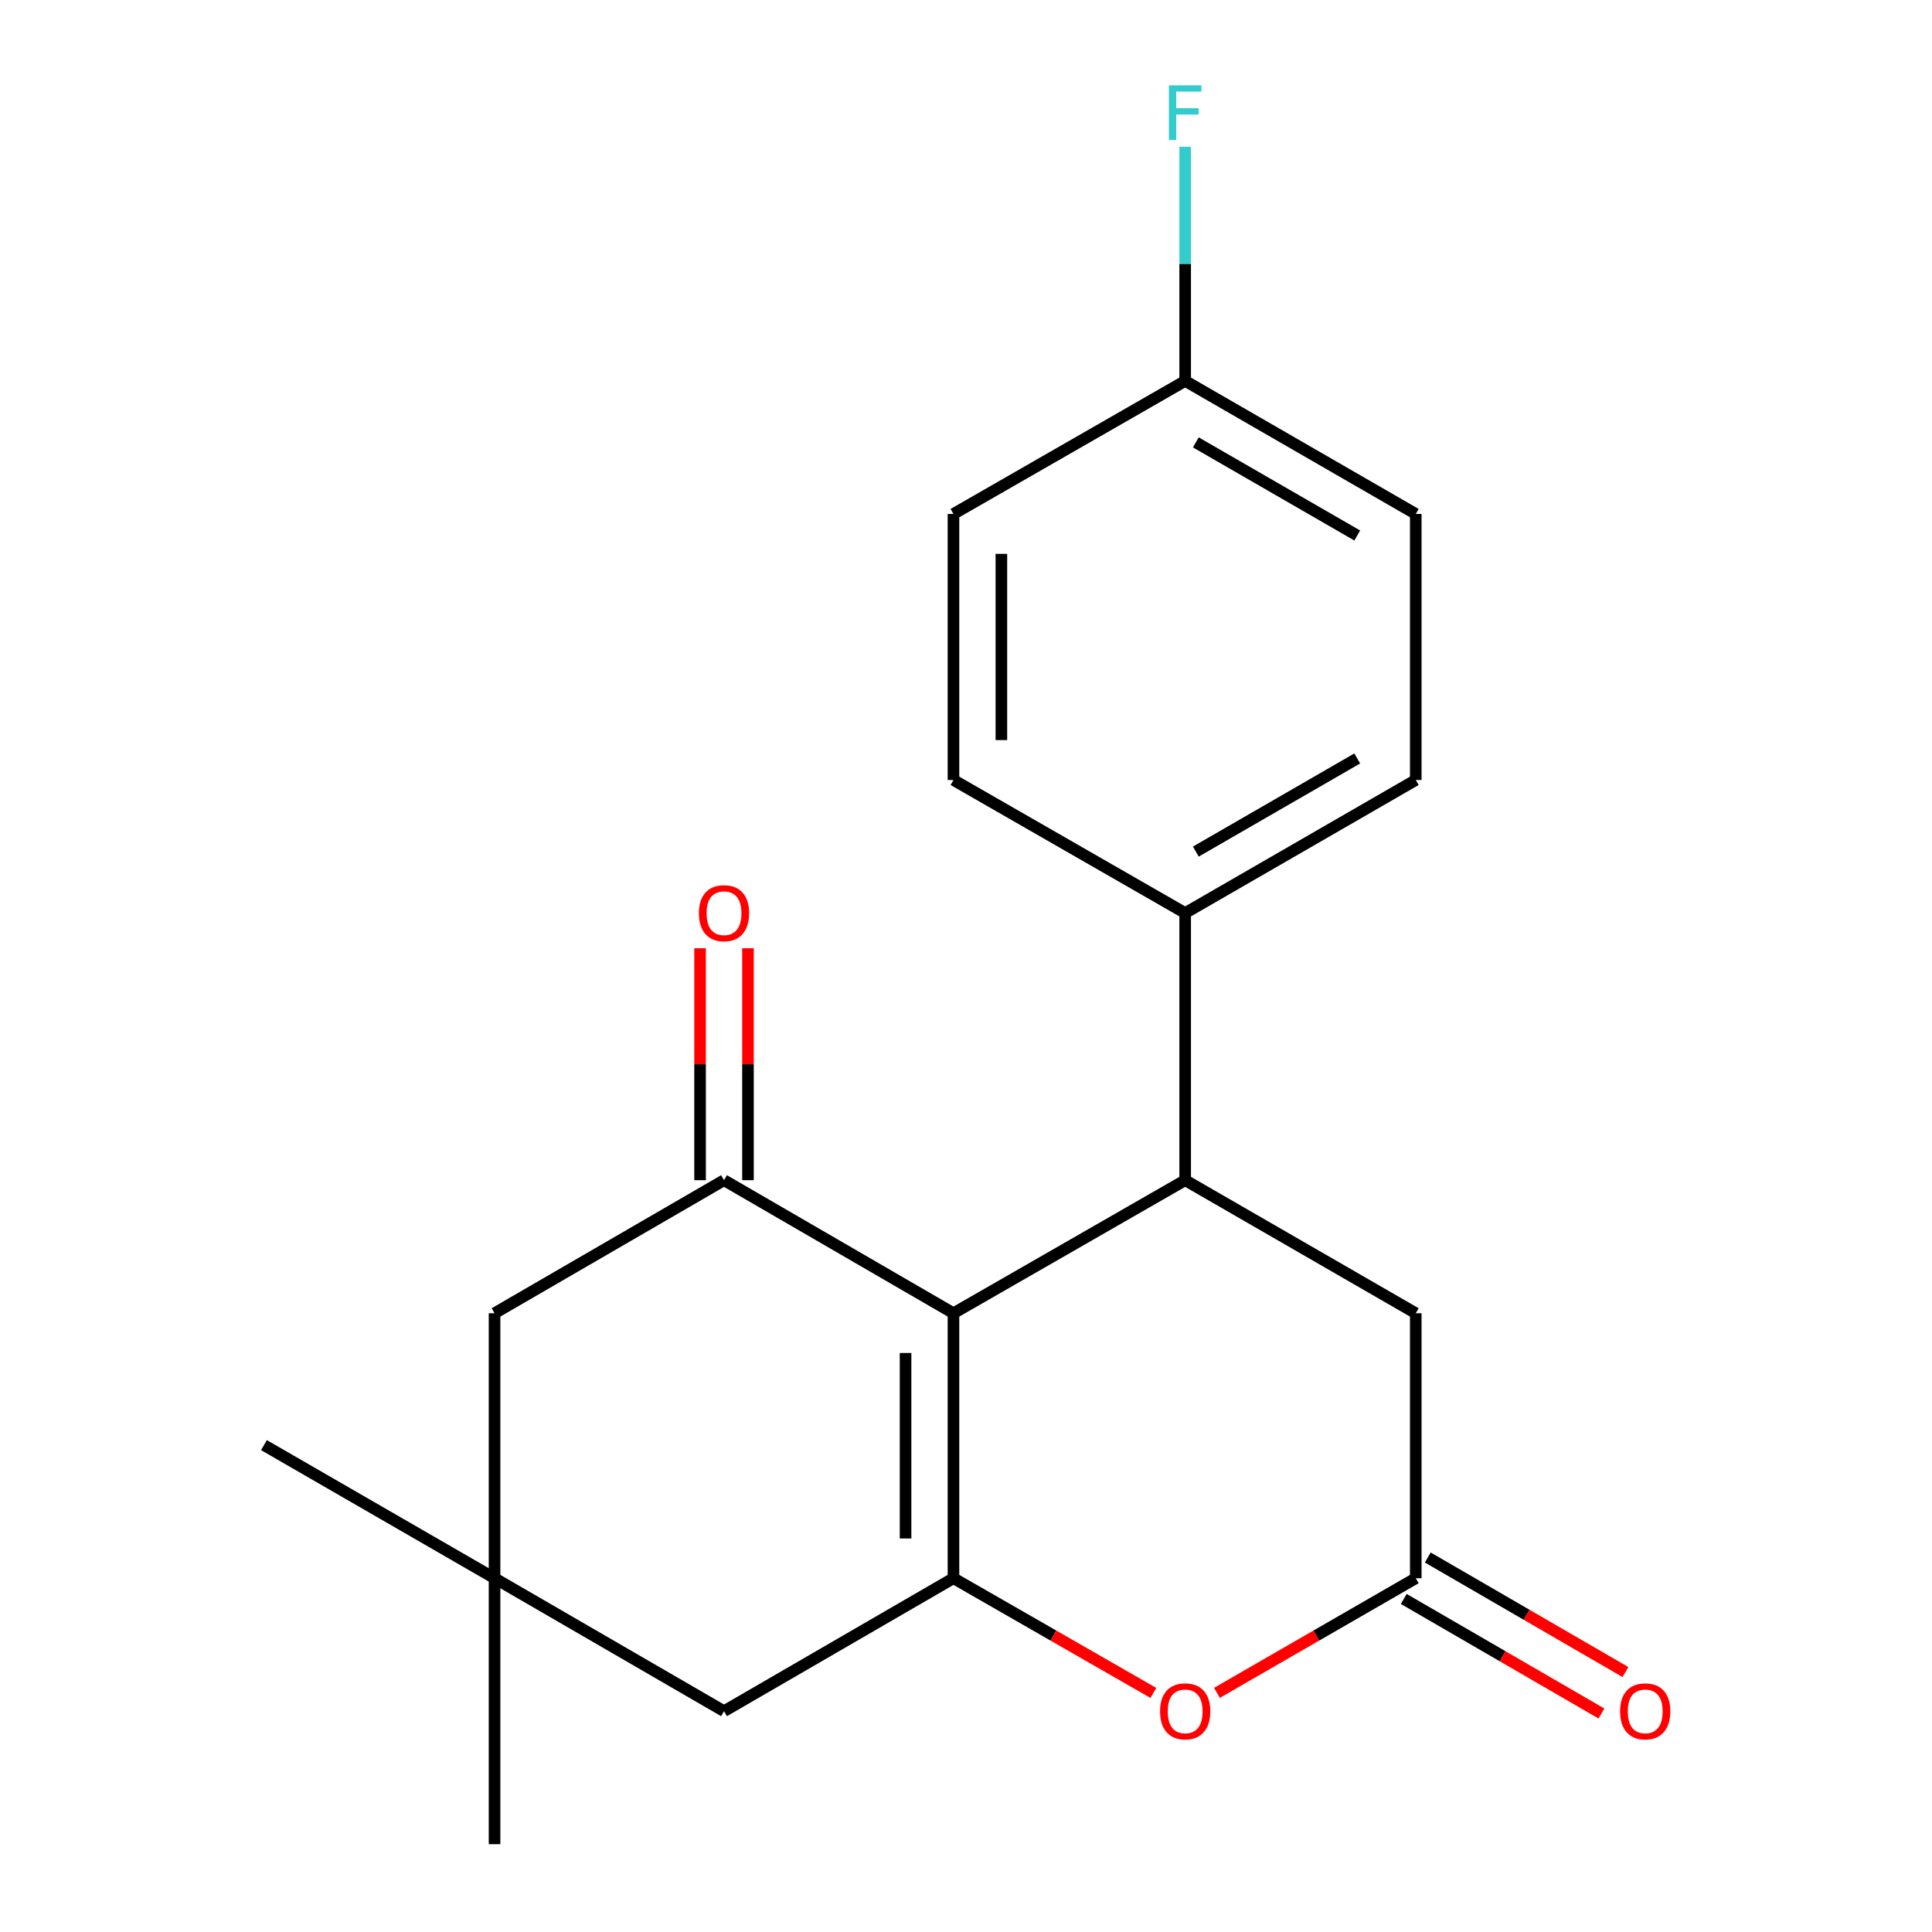 <?xml version='1.0' encoding='iso-8859-1'?>
<svg version='1.1' baseProfile='full'
              xmlns='http://www.w3.org/2000/svg'
                      xmlns:rdkit='http://www.rdkit.org/xml'
                      xmlns:xlink='http://www.w3.org/1999/xlink'
                  xml:space='preserve'
width='1000px' height='1000px' viewBox='0 0 1000 1000'>
<!-- END OF HEADER -->
<rect style='opacity:1.0;fill:#FFFFFF;stroke:none' width='1000' height='1000' x='0' y='0'> </rect>
<path class='bond-0' d='M 493.513,679.734 L 493.513,816.885' style='fill:none;fill-rule:evenodd;stroke:#000000;stroke-width:6px;stroke-linecap:butt;stroke-linejoin:miter;stroke-opacity:1' />
<path class='bond-0' d='M 468.717,700.306 L 468.717,796.312' style='fill:none;fill-rule:evenodd;stroke:#000000;stroke-width:6px;stroke-linecap:butt;stroke-linejoin:miter;stroke-opacity:1' />
<path class='bond-1' d='M 493.513,679.734 L 374.753,610.869' style='fill:none;fill-rule:evenodd;stroke:#000000;stroke-width:6px;stroke-linecap:butt;stroke-linejoin:miter;stroke-opacity:1' />
<path class='bond-2' d='M 493.513,679.734 L 613.445,610.869' style='fill:none;fill-rule:evenodd;stroke:#000000;stroke-width:6px;stroke-linecap:butt;stroke-linejoin:miter;stroke-opacity:1' />
<path class='bond-3' d='M 493.513,816.885 L 545.251,846.574' style='fill:none;fill-rule:evenodd;stroke:#000000;stroke-width:6px;stroke-linecap:butt;stroke-linejoin:miter;stroke-opacity:1' />
<path class='bond-3' d='M 545.251,846.574 L 596.988,876.264' style='fill:none;fill-rule:evenodd;stroke:#FF0000;stroke-width:6px;stroke-linecap:butt;stroke-linejoin:miter;stroke-opacity:1' />
<path class='bond-5' d='M 493.513,816.885 L 374.753,885.708' style='fill:none;fill-rule:evenodd;stroke:#000000;stroke-width:6px;stroke-linecap:butt;stroke-linejoin:miter;stroke-opacity:1' />
<path class='bond-8' d='M 374.753,610.869 L 255.979,679.734' style='fill:none;fill-rule:evenodd;stroke:#000000;stroke-width:6px;stroke-linecap:butt;stroke-linejoin:miter;stroke-opacity:1' />
<path class='bond-10' d='M 387.151,610.869 L 387.151,550.837' style='fill:none;fill-rule:evenodd;stroke:#000000;stroke-width:6px;stroke-linecap:butt;stroke-linejoin:miter;stroke-opacity:1' />
<path class='bond-10' d='M 387.151,550.837 L 387.151,490.805' style='fill:none;fill-rule:evenodd;stroke:#FF0000;stroke-width:6px;stroke-linecap:butt;stroke-linejoin:miter;stroke-opacity:1' />
<path class='bond-10' d='M 362.355,610.869 L 362.355,550.837' style='fill:none;fill-rule:evenodd;stroke:#000000;stroke-width:6px;stroke-linecap:butt;stroke-linejoin:miter;stroke-opacity:1' />
<path class='bond-10' d='M 362.355,550.837 L 362.355,490.805' style='fill:none;fill-rule:evenodd;stroke:#FF0000;stroke-width:6px;stroke-linecap:butt;stroke-linejoin:miter;stroke-opacity:1' />
<path class='bond-6' d='M 613.445,610.869 L 732.798,679.734' style='fill:none;fill-rule:evenodd;stroke:#000000;stroke-width:6px;stroke-linecap:butt;stroke-linejoin:miter;stroke-opacity:1' />
<path class='bond-9' d='M 613.445,610.869 L 613.445,472.588' style='fill:none;fill-rule:evenodd;stroke:#000000;stroke-width:6px;stroke-linecap:butt;stroke-linejoin:miter;stroke-opacity:1' />
<path class='bond-20' d='M 629.889,876.226 L 681.344,846.555' style='fill:none;fill-rule:evenodd;stroke:#FF0000;stroke-width:6px;stroke-linecap:butt;stroke-linejoin:miter;stroke-opacity:1' />
<path class='bond-20' d='M 681.344,846.555 L 732.798,816.885' style='fill:none;fill-rule:evenodd;stroke:#000000;stroke-width:6px;stroke-linecap:butt;stroke-linejoin:miter;stroke-opacity:1' />
<path class='bond-4' d='M 732.798,816.885 L 732.798,679.734' style='fill:none;fill-rule:evenodd;stroke:#000000;stroke-width:6px;stroke-linecap:butt;stroke-linejoin:miter;stroke-opacity:1' />
<path class='bond-11' d='M 726.581,827.612 L 777.746,857.262' style='fill:none;fill-rule:evenodd;stroke:#000000;stroke-width:6px;stroke-linecap:butt;stroke-linejoin:miter;stroke-opacity:1' />
<path class='bond-11' d='M 777.746,857.262 L 828.91,886.913' style='fill:none;fill-rule:evenodd;stroke:#FF0000;stroke-width:6px;stroke-linecap:butt;stroke-linejoin:miter;stroke-opacity:1' />
<path class='bond-11' d='M 739.014,806.158 L 790.179,835.808' style='fill:none;fill-rule:evenodd;stroke:#000000;stroke-width:6px;stroke-linecap:butt;stroke-linejoin:miter;stroke-opacity:1' />
<path class='bond-11' d='M 790.179,835.808 L 841.343,865.459' style='fill:none;fill-rule:evenodd;stroke:#FF0000;stroke-width:6px;stroke-linecap:butt;stroke-linejoin:miter;stroke-opacity:1' />
<path class='bond-21' d='M 374.753,885.708 L 255.979,816.885' style='fill:none;fill-rule:evenodd;stroke:#000000;stroke-width:6px;stroke-linecap:butt;stroke-linejoin:miter;stroke-opacity:1' />
<path class='bond-7' d='M 255.979,816.885 L 255.979,679.734' style='fill:none;fill-rule:evenodd;stroke:#000000;stroke-width:6px;stroke-linecap:butt;stroke-linejoin:miter;stroke-opacity:1' />
<path class='bond-18' d='M 255.979,816.885 L 136.626,747.992' style='fill:none;fill-rule:evenodd;stroke:#000000;stroke-width:6px;stroke-linecap:butt;stroke-linejoin:miter;stroke-opacity:1' />
<path class='bond-19' d='M 255.979,816.885 L 255.979,954.545' style='fill:none;fill-rule:evenodd;stroke:#000000;stroke-width:6px;stroke-linecap:butt;stroke-linejoin:miter;stroke-opacity:1' />
<path class='bond-12' d='M 613.445,472.588 L 732.798,403.723' style='fill:none;fill-rule:evenodd;stroke:#000000;stroke-width:6px;stroke-linecap:butt;stroke-linejoin:miter;stroke-opacity:1' />
<path class='bond-12' d='M 618.956,440.781 L 702.503,392.575' style='fill:none;fill-rule:evenodd;stroke:#000000;stroke-width:6px;stroke-linecap:butt;stroke-linejoin:miter;stroke-opacity:1' />
<path class='bond-13' d='M 613.445,472.588 L 493.513,403.723' style='fill:none;fill-rule:evenodd;stroke:#000000;stroke-width:6px;stroke-linecap:butt;stroke-linejoin:miter;stroke-opacity:1' />
<path class='bond-15' d='M 732.798,403.723 L 732.798,266.021' style='fill:none;fill-rule:evenodd;stroke:#000000;stroke-width:6px;stroke-linecap:butt;stroke-linejoin:miter;stroke-opacity:1' />
<path class='bond-16' d='M 493.513,403.723 L 493.513,266.021' style='fill:none;fill-rule:evenodd;stroke:#000000;stroke-width:6px;stroke-linecap:butt;stroke-linejoin:miter;stroke-opacity:1' />
<path class='bond-16' d='M 518.31,383.068 L 518.31,286.677' style='fill:none;fill-rule:evenodd;stroke:#000000;stroke-width:6px;stroke-linecap:butt;stroke-linejoin:miter;stroke-opacity:1' />
<path class='bond-14' d='M 613.445,197.17 L 493.513,266.021' style='fill:none;fill-rule:evenodd;stroke:#000000;stroke-width:6px;stroke-linecap:butt;stroke-linejoin:miter;stroke-opacity:1' />
<path class='bond-17' d='M 613.445,197.17 L 613.445,136.563' style='fill:none;fill-rule:evenodd;stroke:#000000;stroke-width:6px;stroke-linecap:butt;stroke-linejoin:miter;stroke-opacity:1' />
<path class='bond-17' d='M 613.445,136.563 L 613.445,75.956' style='fill:none;fill-rule:evenodd;stroke:#33CCCC;stroke-width:6px;stroke-linecap:butt;stroke-linejoin:miter;stroke-opacity:1' />
<path class='bond-22' d='M 613.445,197.17 L 732.798,266.021' style='fill:none;fill-rule:evenodd;stroke:#000000;stroke-width:6px;stroke-linecap:butt;stroke-linejoin:miter;stroke-opacity:1' />
<path class='bond-22' d='M 618.957,228.977 L 702.504,277.172' style='fill:none;fill-rule:evenodd;stroke:#000000;stroke-width:6px;stroke-linecap:butt;stroke-linejoin:miter;stroke-opacity:1' />
<path  class='atom-4' d='M 600.445 885.788
Q 600.445 878.988, 603.805 875.188
Q 607.165 871.388, 613.445 871.388
Q 619.725 871.388, 623.085 875.188
Q 626.445 878.988, 626.445 885.788
Q 626.445 892.668, 623.045 896.588
Q 619.645 900.468, 613.445 900.468
Q 607.205 900.468, 603.805 896.588
Q 600.445 892.708, 600.445 885.788
M 613.445 897.268
Q 617.765 897.268, 620.085 894.388
Q 622.445 891.468, 622.445 885.788
Q 622.445 880.228, 620.085 877.428
Q 617.765 874.588, 613.445 874.588
Q 609.125 874.588, 606.765 877.388
Q 604.445 880.188, 604.445 885.788
Q 604.445 891.508, 606.765 894.388
Q 609.125 897.268, 613.445 897.268
' fill='#FF0000'/>
<path  class='atom-11' d='M 361.753 472.668
Q 361.753 465.868, 365.113 462.068
Q 368.473 458.268, 374.753 458.268
Q 381.033 458.268, 384.393 462.068
Q 387.753 465.868, 387.753 472.668
Q 387.753 479.548, 384.353 483.468
Q 380.953 487.348, 374.753 487.348
Q 368.513 487.348, 365.113 483.468
Q 361.753 479.588, 361.753 472.668
M 374.753 484.148
Q 379.073 484.148, 381.393 481.268
Q 383.753 478.348, 383.753 472.668
Q 383.753 467.108, 381.393 464.308
Q 379.073 461.468, 374.753 461.468
Q 370.433 461.468, 368.073 464.268
Q 365.753 467.068, 365.753 472.668
Q 365.753 478.388, 368.073 481.268
Q 370.433 484.148, 374.753 484.148
' fill='#FF0000'/>
<path  class='atom-12' d='M 838.558 885.788
Q 838.558 878.988, 841.918 875.188
Q 845.278 871.388, 851.558 871.388
Q 857.838 871.388, 861.198 875.188
Q 864.558 878.988, 864.558 885.788
Q 864.558 892.668, 861.158 896.588
Q 857.758 900.468, 851.558 900.468
Q 845.318 900.468, 841.918 896.588
Q 838.558 892.708, 838.558 885.788
M 851.558 897.268
Q 855.878 897.268, 858.198 894.388
Q 860.558 891.468, 860.558 885.788
Q 860.558 880.228, 858.198 877.428
Q 855.878 874.588, 851.558 874.588
Q 847.238 874.588, 844.878 877.388
Q 842.558 880.188, 842.558 885.788
Q 842.558 891.508, 844.878 894.388
Q 847.238 897.268, 851.558 897.268
' fill='#FF0000'/>
<path  class='atom-18' d='M 605.025 44.165
L 621.865 44.165
L 621.865 47.405
L 608.825 47.405
L 608.825 56.005
L 620.425 56.005
L 620.425 59.285
L 608.825 59.285
L 608.825 72.485
L 605.025 72.485
L 605.025 44.165
' fill='#33CCCC'/>
</svg>
